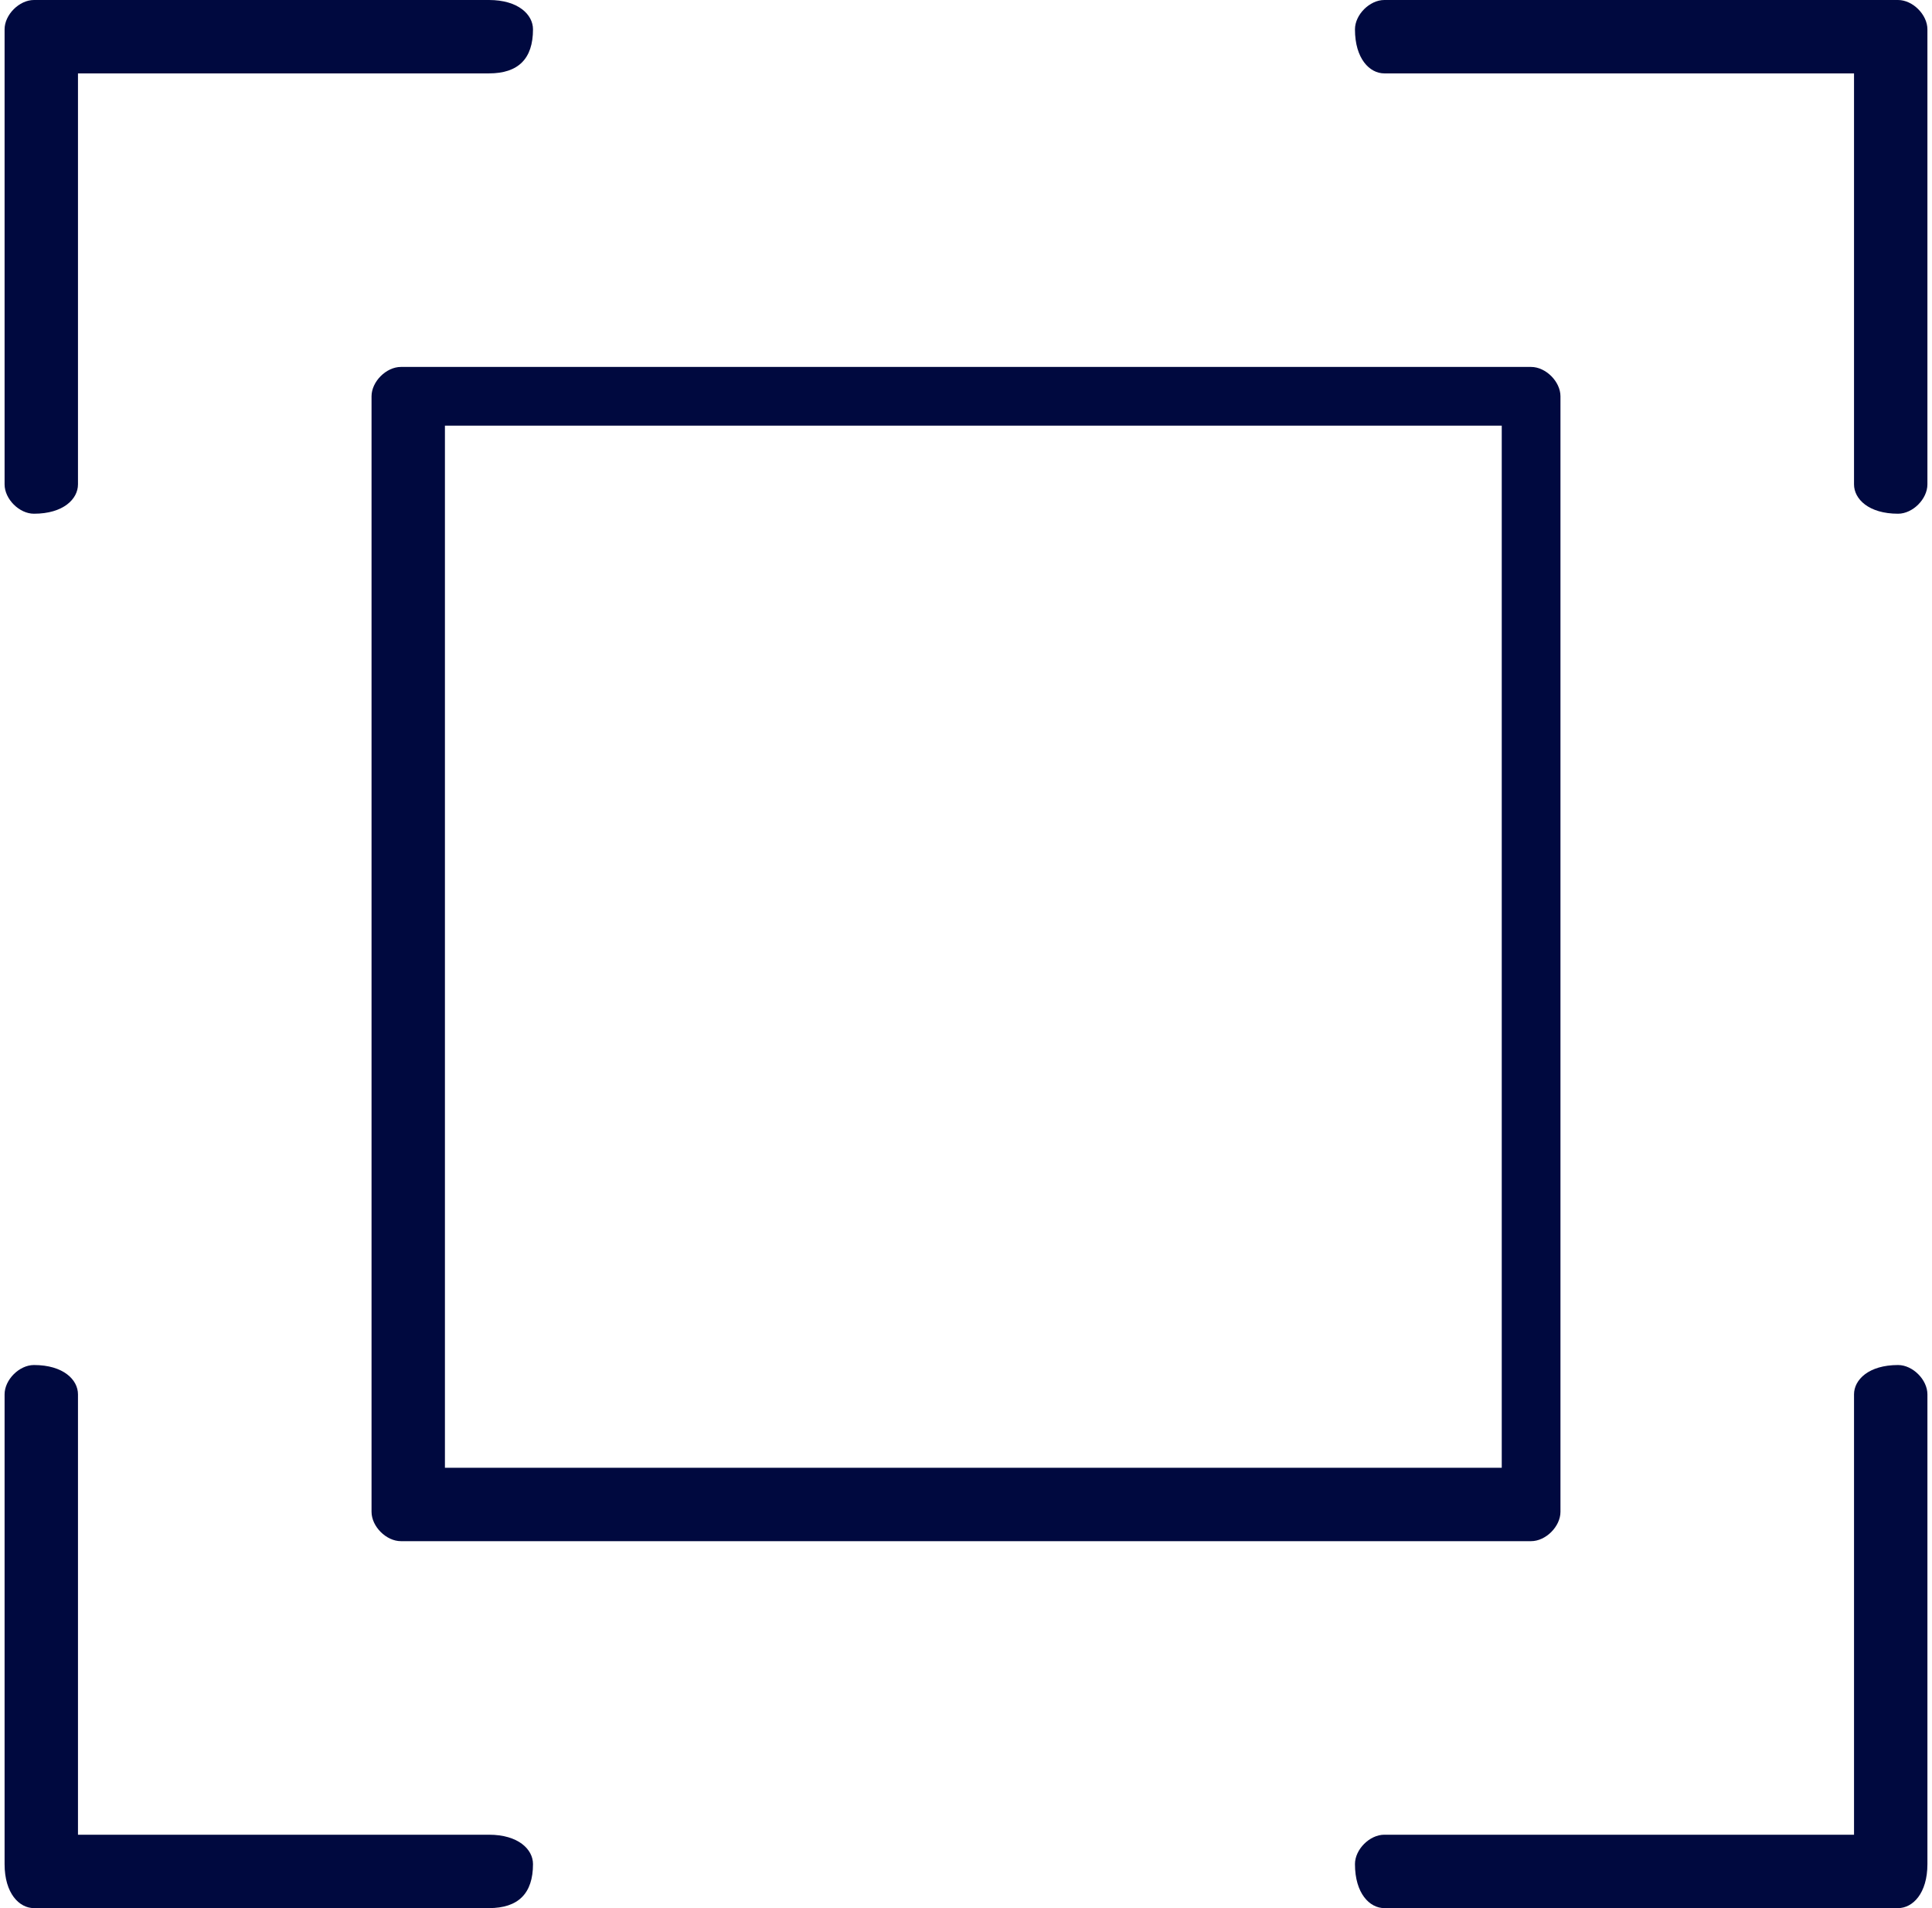 <?xml version="1.0" encoding="UTF-8"?> <svg xmlns="http://www.w3.org/2000/svg" xmlns:xlink="http://www.w3.org/1999/xlink" xmlns:xodm="http://www.corel.com/coreldraw/odm/2003" xml:space="preserve" width="81px" height="80px" version="1.1" style="shape-rendering:geometricPrecision; text-rendering:geometricPrecision; image-rendering:optimizeQuality; fill-rule:evenodd; clip-rule:evenodd" viewBox="0 0 1.31 1.3"> <defs> <style type="text/css"> .fil0 {fill:#00093F;fill-rule:nonzero} </style> </defs> <g id="Слой_x0020_1">  <path class="fil0" d="M0.3 1l0.72 0 0 -0.71 -0.72 0 0 0.71zm-0.28 -0.65c-0.01,0 -0.02,-0.01 -0.02,-0.02l0 -0.31c0,-0.01 0.01,-0.02 0.02,-0.02l0.31 0c0.02,0 0.03,0.01 0.03,0.02 0,0.02 -0.01,0.03 -0.03,0.03l-0.28 0 0 0.28c0,0.01 -0.01,0.02 -0.03,0.02zm0.31 0.95l-0.31 0c-0.01,0 -0.02,-0.01 -0.02,-0.03l0 -0.32c0,-0.01 0.01,-0.02 0.02,-0.02 0.02,0 0.03,0.01 0.03,0.02l0 0.3 0.28 0c0.02,0 0.03,0.01 0.03,0.02 0,0.02 -0.01,0.03 -0.03,0.03zm0.96 0l-0.35 0c-0.01,0 -0.02,-0.01 -0.02,-0.03 0,-0.01 0.01,-0.02 0.02,-0.02l0.32 0 0 -0.3c0,-0.01 0.01,-0.02 0.03,-0.02 0.01,0 0.02,0.01 0.02,0.02l0 0.32c0,0.02 -0.01,0.03 -0.02,0.03zm0 -0.95c-0.02,0 -0.03,-0.01 -0.03,-0.02l0 -0.28 -0.32 0c-0.01,0 -0.02,-0.01 -0.02,-0.03 0,-0.01 0.01,-0.02 0.02,-0.02l0.35 0c0.01,0 0.02,0.01 0.02,0.02l0 0.31c0,0.01 -0.01,0.02 -0.02,0.02zm-0.25 0.7l-0.77 0c-0.01,0 -0.02,-0.01 -0.02,-0.02l0 -0.76c0,-0.01 0.01,-0.02 0.02,-0.02l0.77 0c0.01,0 0.02,0.01 0.02,0.02l0 0.76c0,0.01 -0.01,0.02 -0.02,0.02z"></path> </g> </svg> 